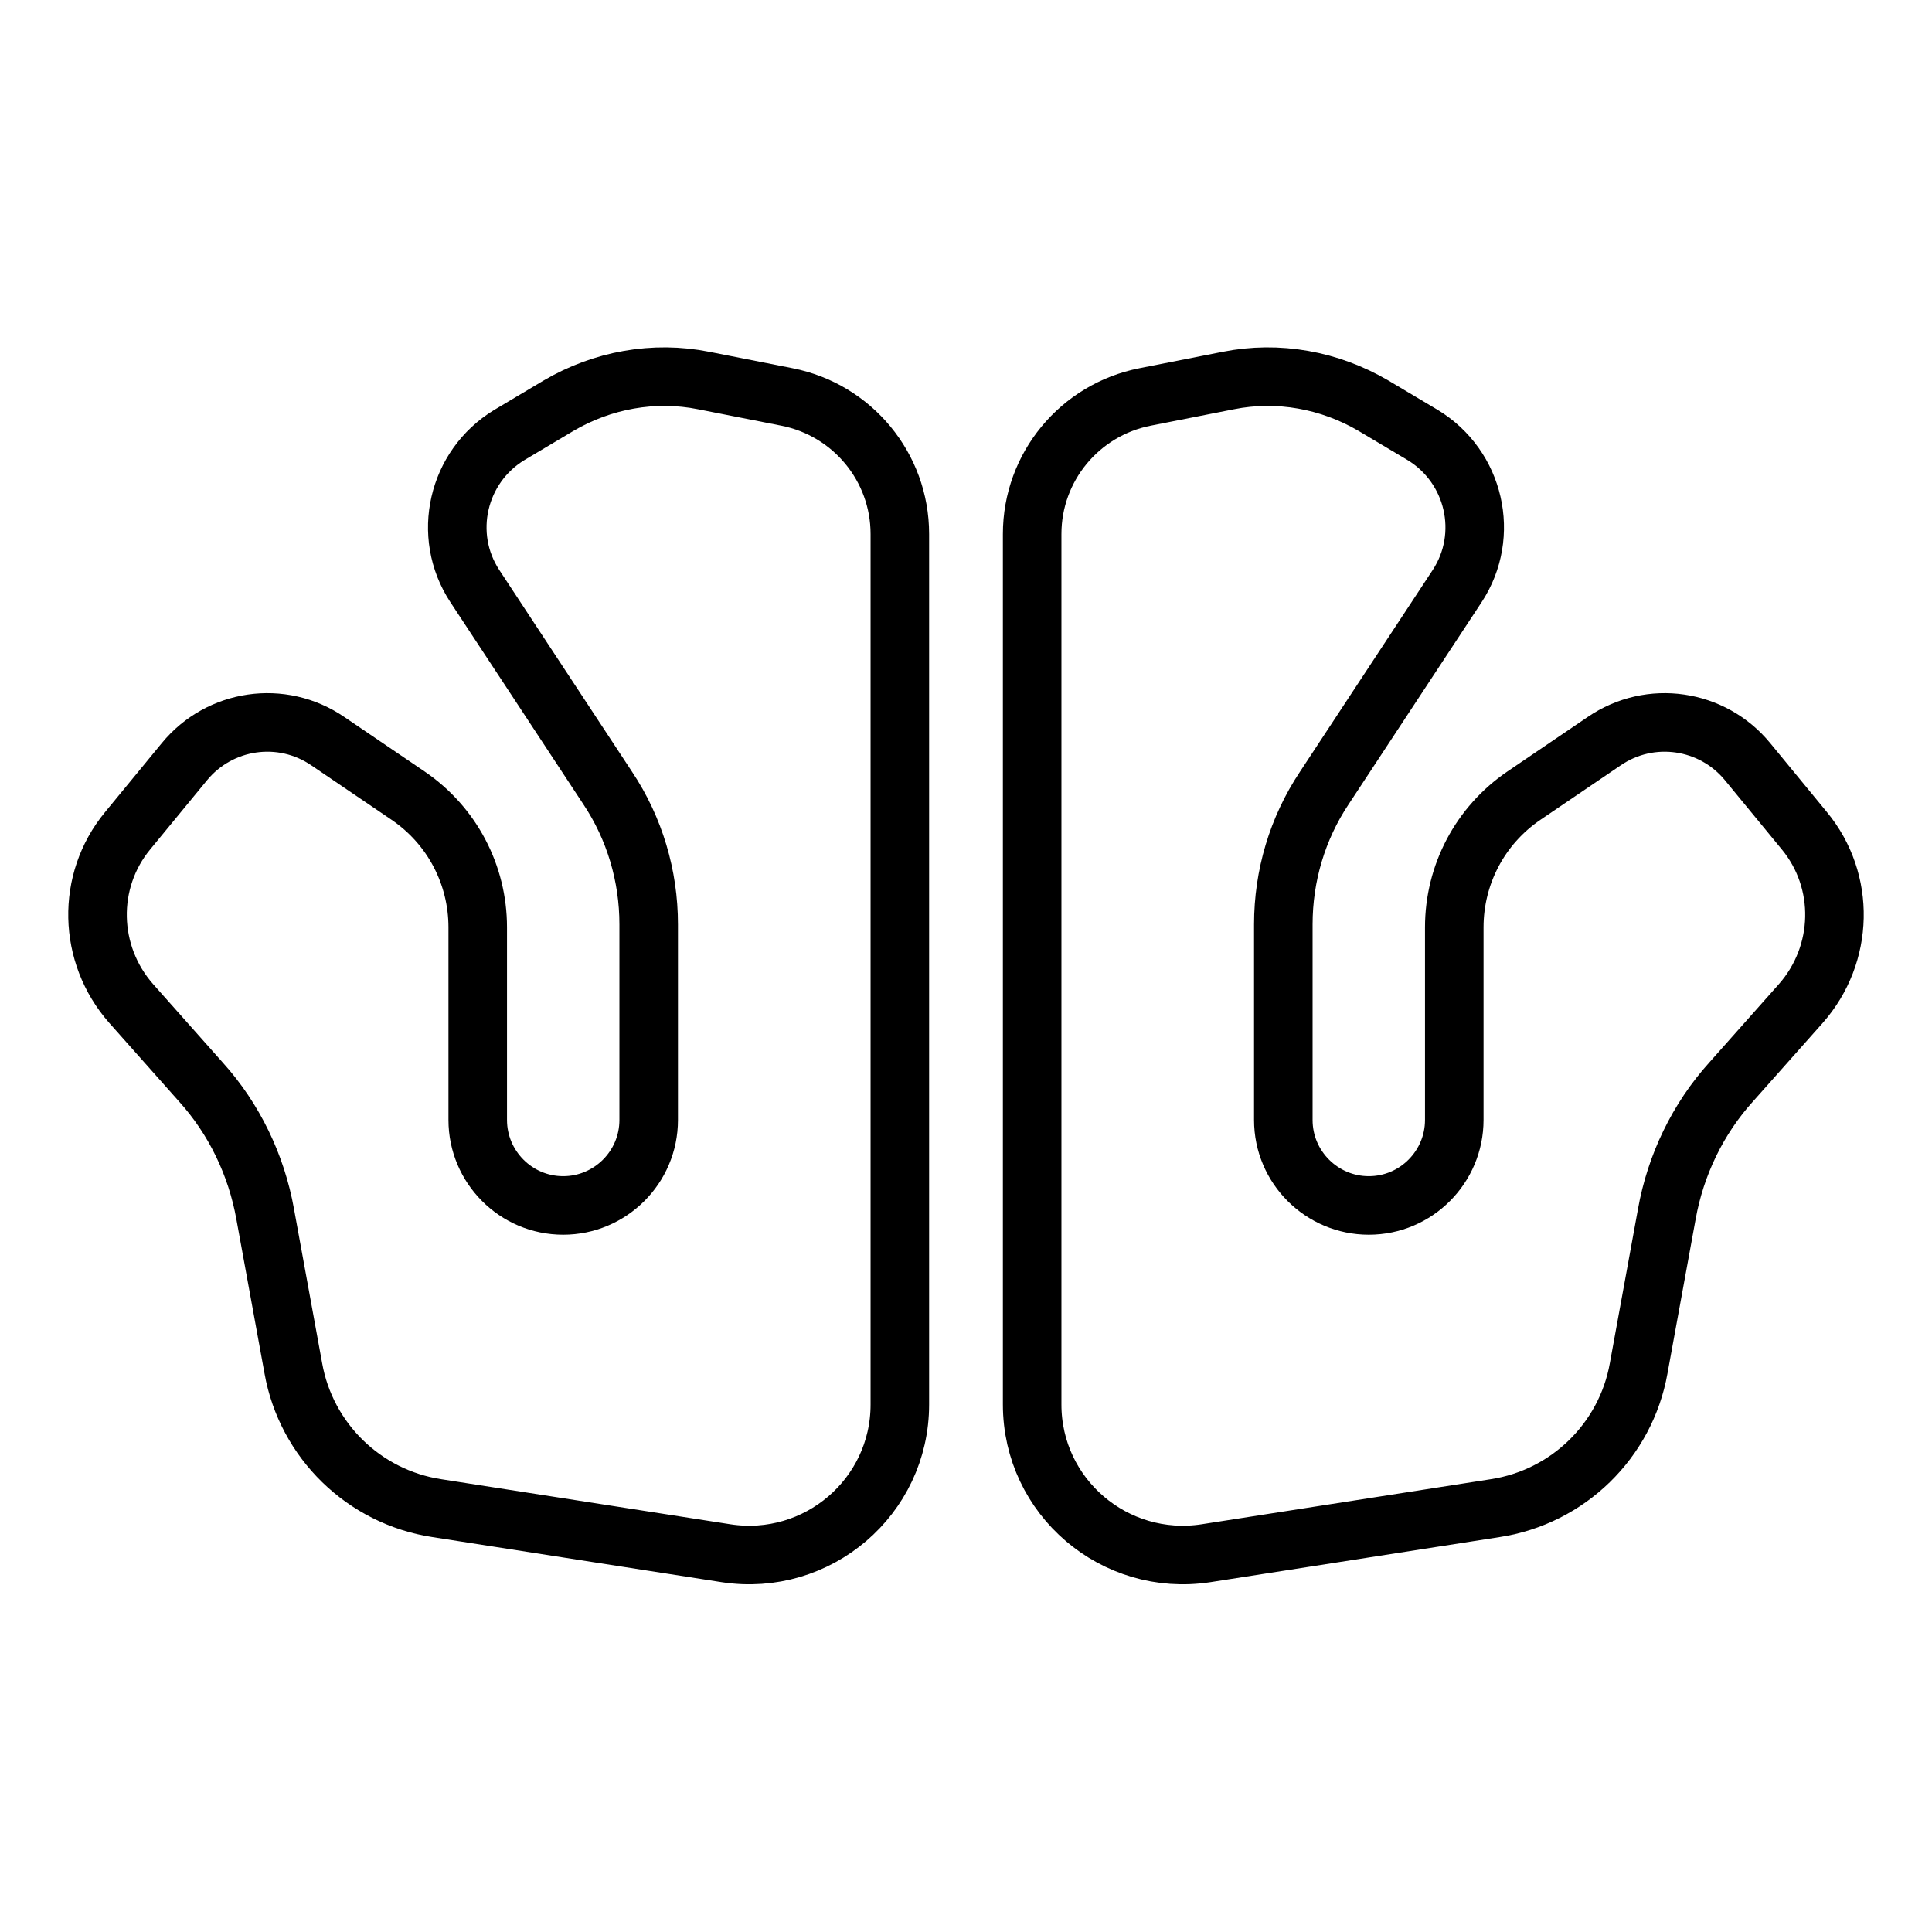 <?xml version="1.0" encoding="UTF-8"?>
<svg id="Capa_1" data-name="Capa 1" xmlns="http://www.w3.org/2000/svg" viewBox="0 0 33 33">
  <defs>
    <style>
      .cls-1 {
        fill: none;
        stroke: #000;
        stroke-miterlimit: 10;
      }
    </style>
  </defs>
  <path class="cls-1" d="M17.63,9.13v14.86c0,1.58,1.41,2.78,2.97,2.54l4.94-.77c1.24-.19,2.23-1.15,2.45-2.39l.48-2.63c.15-.84.53-1.63,1.1-2.26l1.19-1.34c.74-.84.77-2.09.06-2.95l-.97-1.18c-.6-.73-1.66-.89-2.45-.35l-1.37.93c-.75.51-1.19,1.35-1.19,2.25v3.29c0,.8-.65,1.46-1.46,1.46h0c-.8,0-1.46-.65-1.46-1.46v-3.34c0-.83.24-1.64.7-2.33l2.27-3.45c.57-.87.3-2.04-.59-2.58l-.84-.5c-.75-.44-1.63-.6-2.48-.43l-1.42.28c-1.12.22-1.93,1.2-1.93,2.34Z"/>
  <path class="cls-1" d="M15.37,9.13v14.86c0,1.58-1.41,2.78-2.97,2.54l-4.94-.77c-1.24-.19-2.23-1.15-2.45-2.39l-.48-2.63c-.15-.84-.53-1.63-1.1-2.26l-1.19-1.34c-.74-.84-.77-2.09-.06-2.95l.97-1.18c.6-.73,1.66-.89,2.45-.35l1.37.93c.75.51,1.19,1.35,1.19,2.25v3.29c0,.8.65,1.46,1.46,1.46h0c.8,0,1.46-.65,1.46-1.46v-3.34c0-.83-.24-1.64-.7-2.33l-2.27-3.45c-.57-.87-.3-2.04.59-2.58l.84-.5c.75-.44,1.63-.6,2.48-.43l1.42.28c1.12.22,1.93,1.2,1.93,2.34Z"/>
</svg>